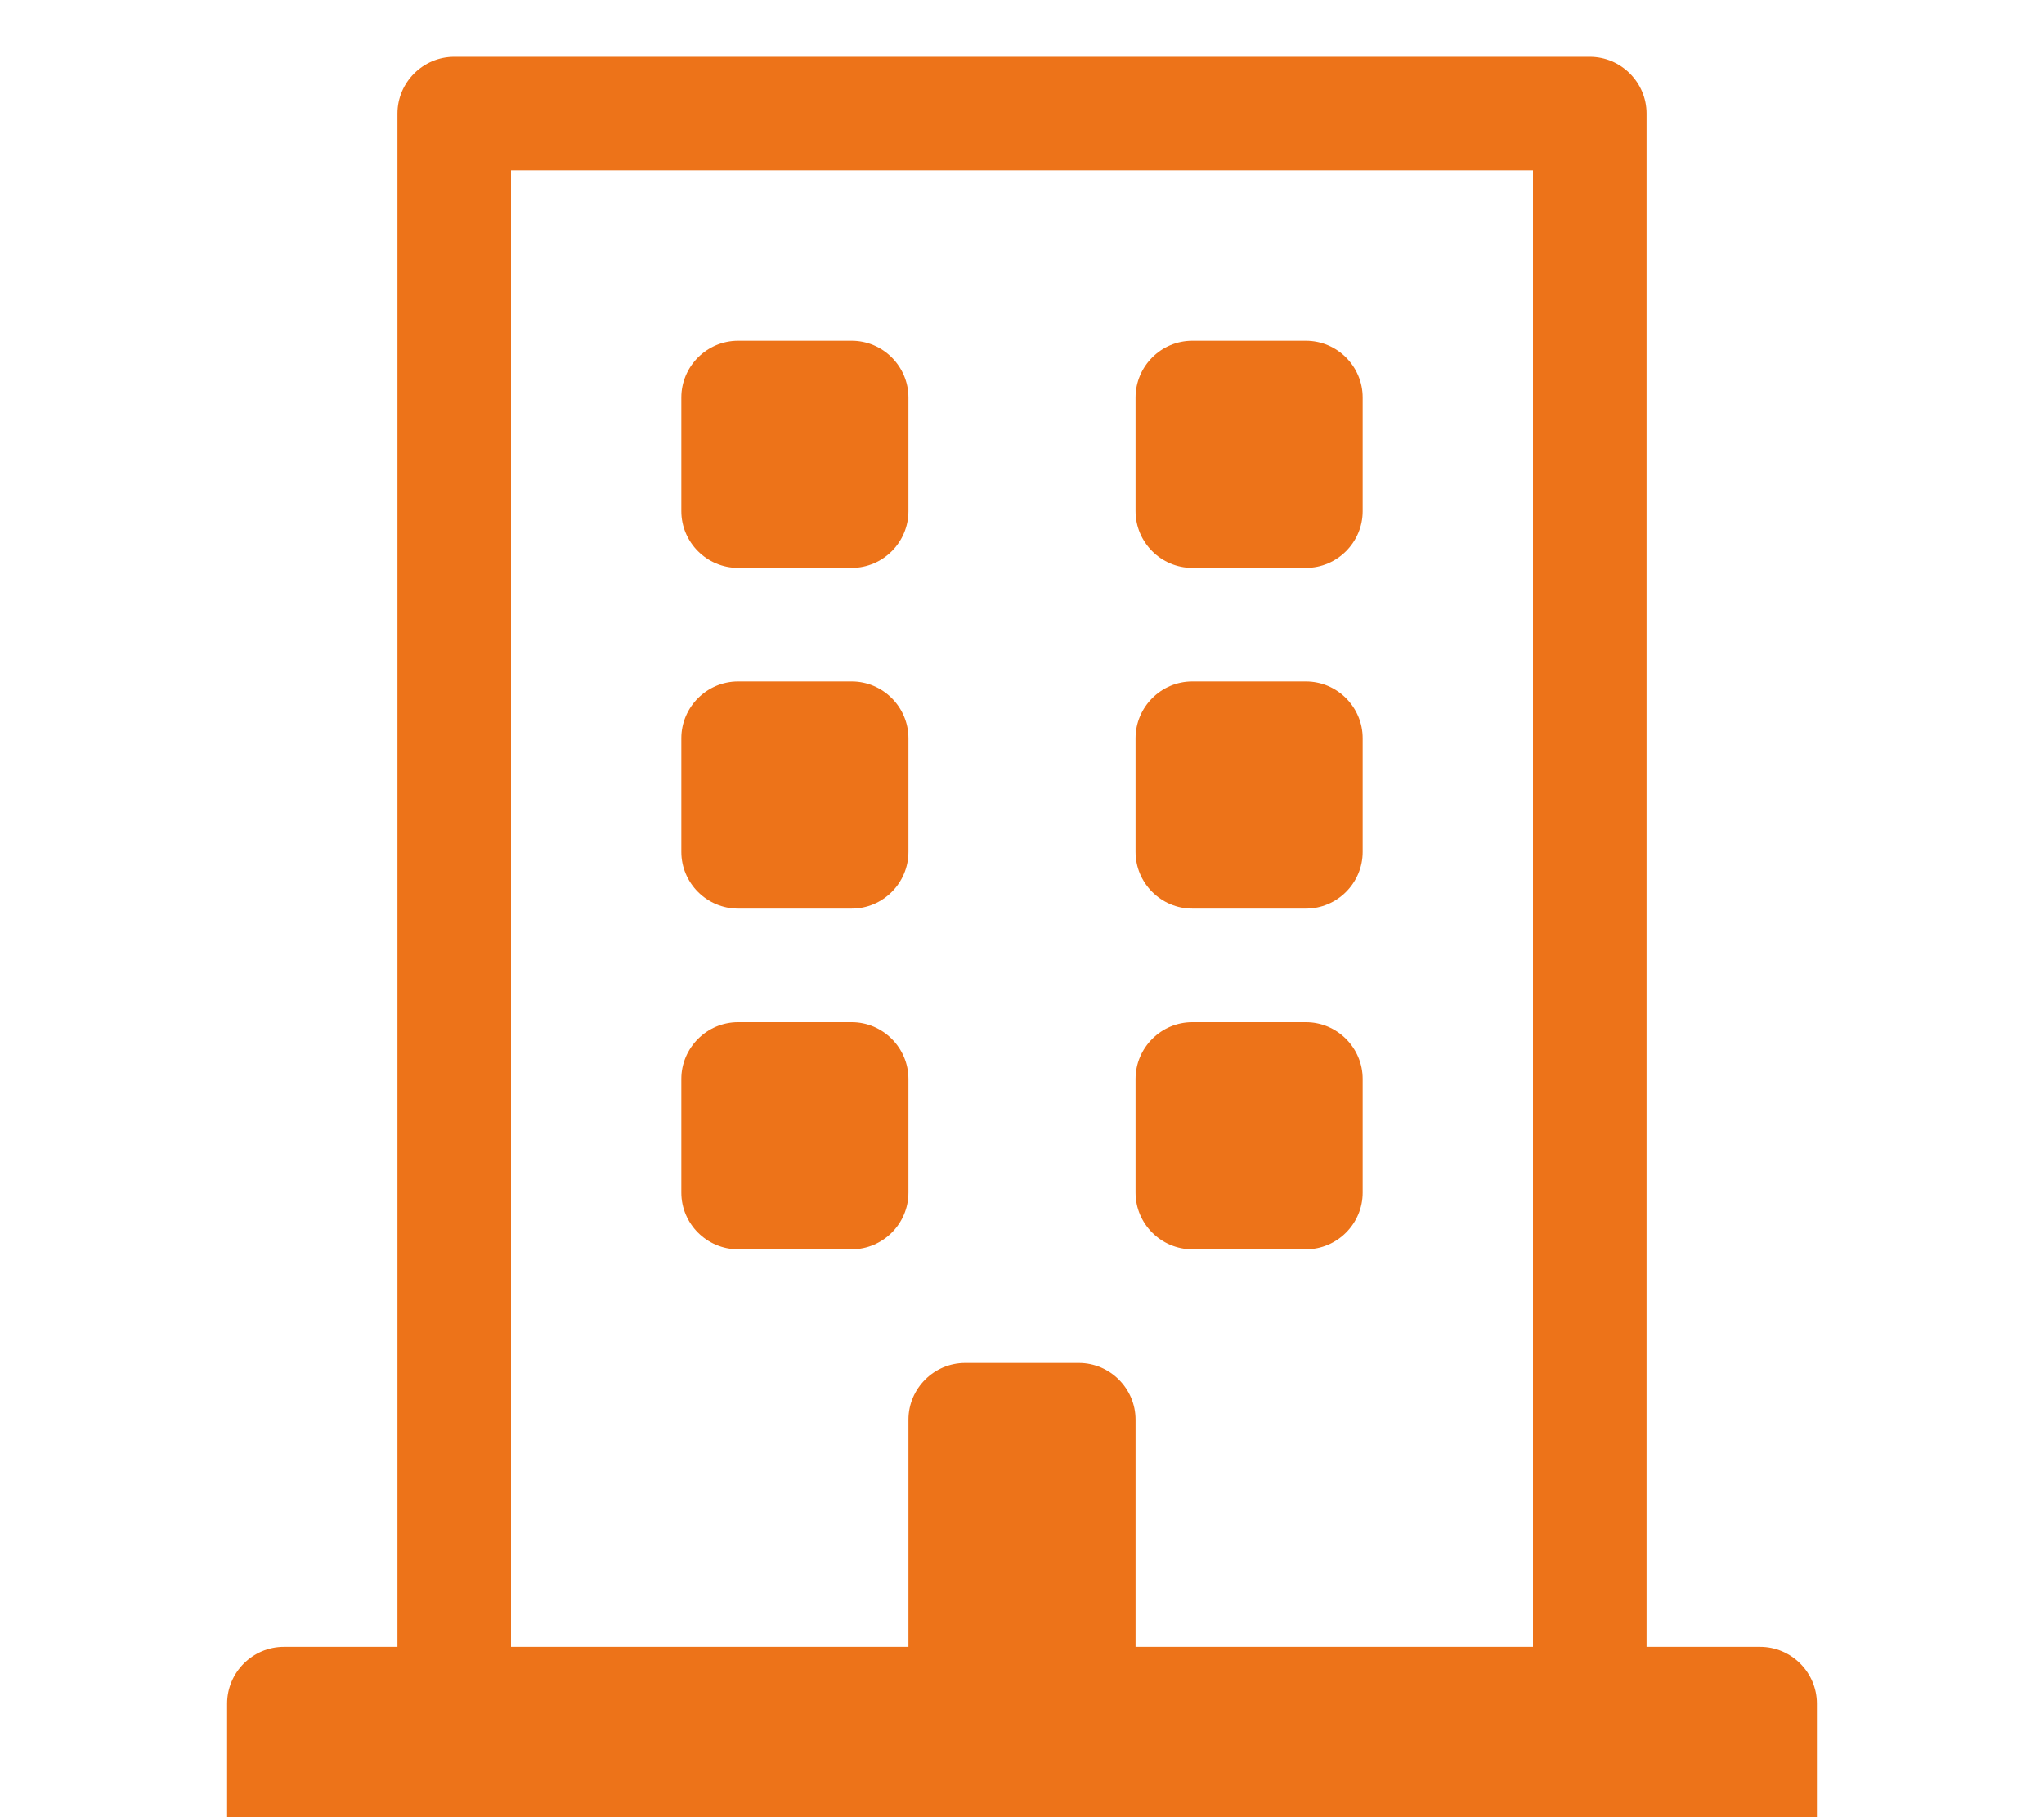<?xml version="1.0" encoding="utf-8"?>
<!-- Generator: Adobe Illustrator 25.0.0, SVG Export Plug-In . SVG Version: 6.00 Build 0)  -->
<svg version="1.1" id="Ebene_1" xmlns="http://www.w3.org/2000/svg" xmlns:xlink="http://www.w3.org/1999/xlink" x="0px" y="0px"
	 viewBox="0 0 36 32" style="enable-background:new 0 0 36 32;" xml:space="preserve">
<style type="text/css">
	.st0{fill:none;stroke:#1D1D1B;stroke-width:10;stroke-linecap:round;stroke-linejoin:round;stroke-miterlimit:10;}
	.st1{fill:none;stroke:#1D1D1B;stroke-width:4;stroke-linecap:round;stroke-linejoin:round;stroke-miterlimit:10;}
	.st2{fill:none;stroke:#1D1D1B;stroke-width:6;stroke-linecap:round;stroke-linejoin:round;stroke-miterlimit:10;}
	.st3{fill:#ED7319;}
	.st4{fill:#1D1D1B;}
	.st5{fill:none;stroke:#1D1D1B;stroke-width:2;stroke-linecap:round;stroke-linejoin:round;stroke-miterlimit:10;}
</style>
<g>
	<path class="st3" d="M31,29h-2V2c0-0.55-0.45-1-1-1H8C7.45,1,7,1.45,7,2v27H5c-0.55,0-1,0.45-1,1v2h4h20h4v-2
		C32,29.45,31.55,29,31,29z M9,3h18v26h-7v-4c0-0.55-0.45-1-1-1h-2c-0.55,0-1,0.45-1,1v4H9V3z"/>
	<path class="st3" d="M16,21v-2c0-0.55-0.45-1-1-1h-2c-0.55,0-1,0.45-1,1v2c0,0.55,0.45,1,1,1h2C15.55,22,16,21.55,16,21z"/>
	<path class="st3" d="M21,22h2c0.55,0,1-0.45,1-1v-2c0-0.55-0.45-1-1-1h-2c-0.55,0-1,0.45-1,1v2C20,21.55,20.45,22,21,22z"/>
	<path class="st3" d="M13,16h2c0.55,0,1-0.45,1-1v-2c0-0.55-0.45-1-1-1h-2c-0.55,0-1,0.45-1,1v2C12,15.55,12.45,16,13,16z"/>
	<path class="st3" d="M21,16h2c0.55,0,1-0.45,1-1v-2c0-0.55-0.45-1-1-1h-2c-0.55,0-1,0.45-1,1v2C20,15.55,20.45,16,21,16z"/>
	<path class="st3" d="M13,10h2c0.55,0,1-0.45,1-1V7c0-0.55-0.45-1-1-1h-2c-0.55,0-1,0.45-1,1v2C12,9.55,12.45,10,13,10z"/>
	<path class="st3" d="M21,10h2c0.55,0,1-0.45,1-1V7c0-0.55-0.45-1-1-1h-2c-0.55,0-1,0.45-1,1v2C20,9.55,20.45,10,21,10z"/>
</g>
</svg>
